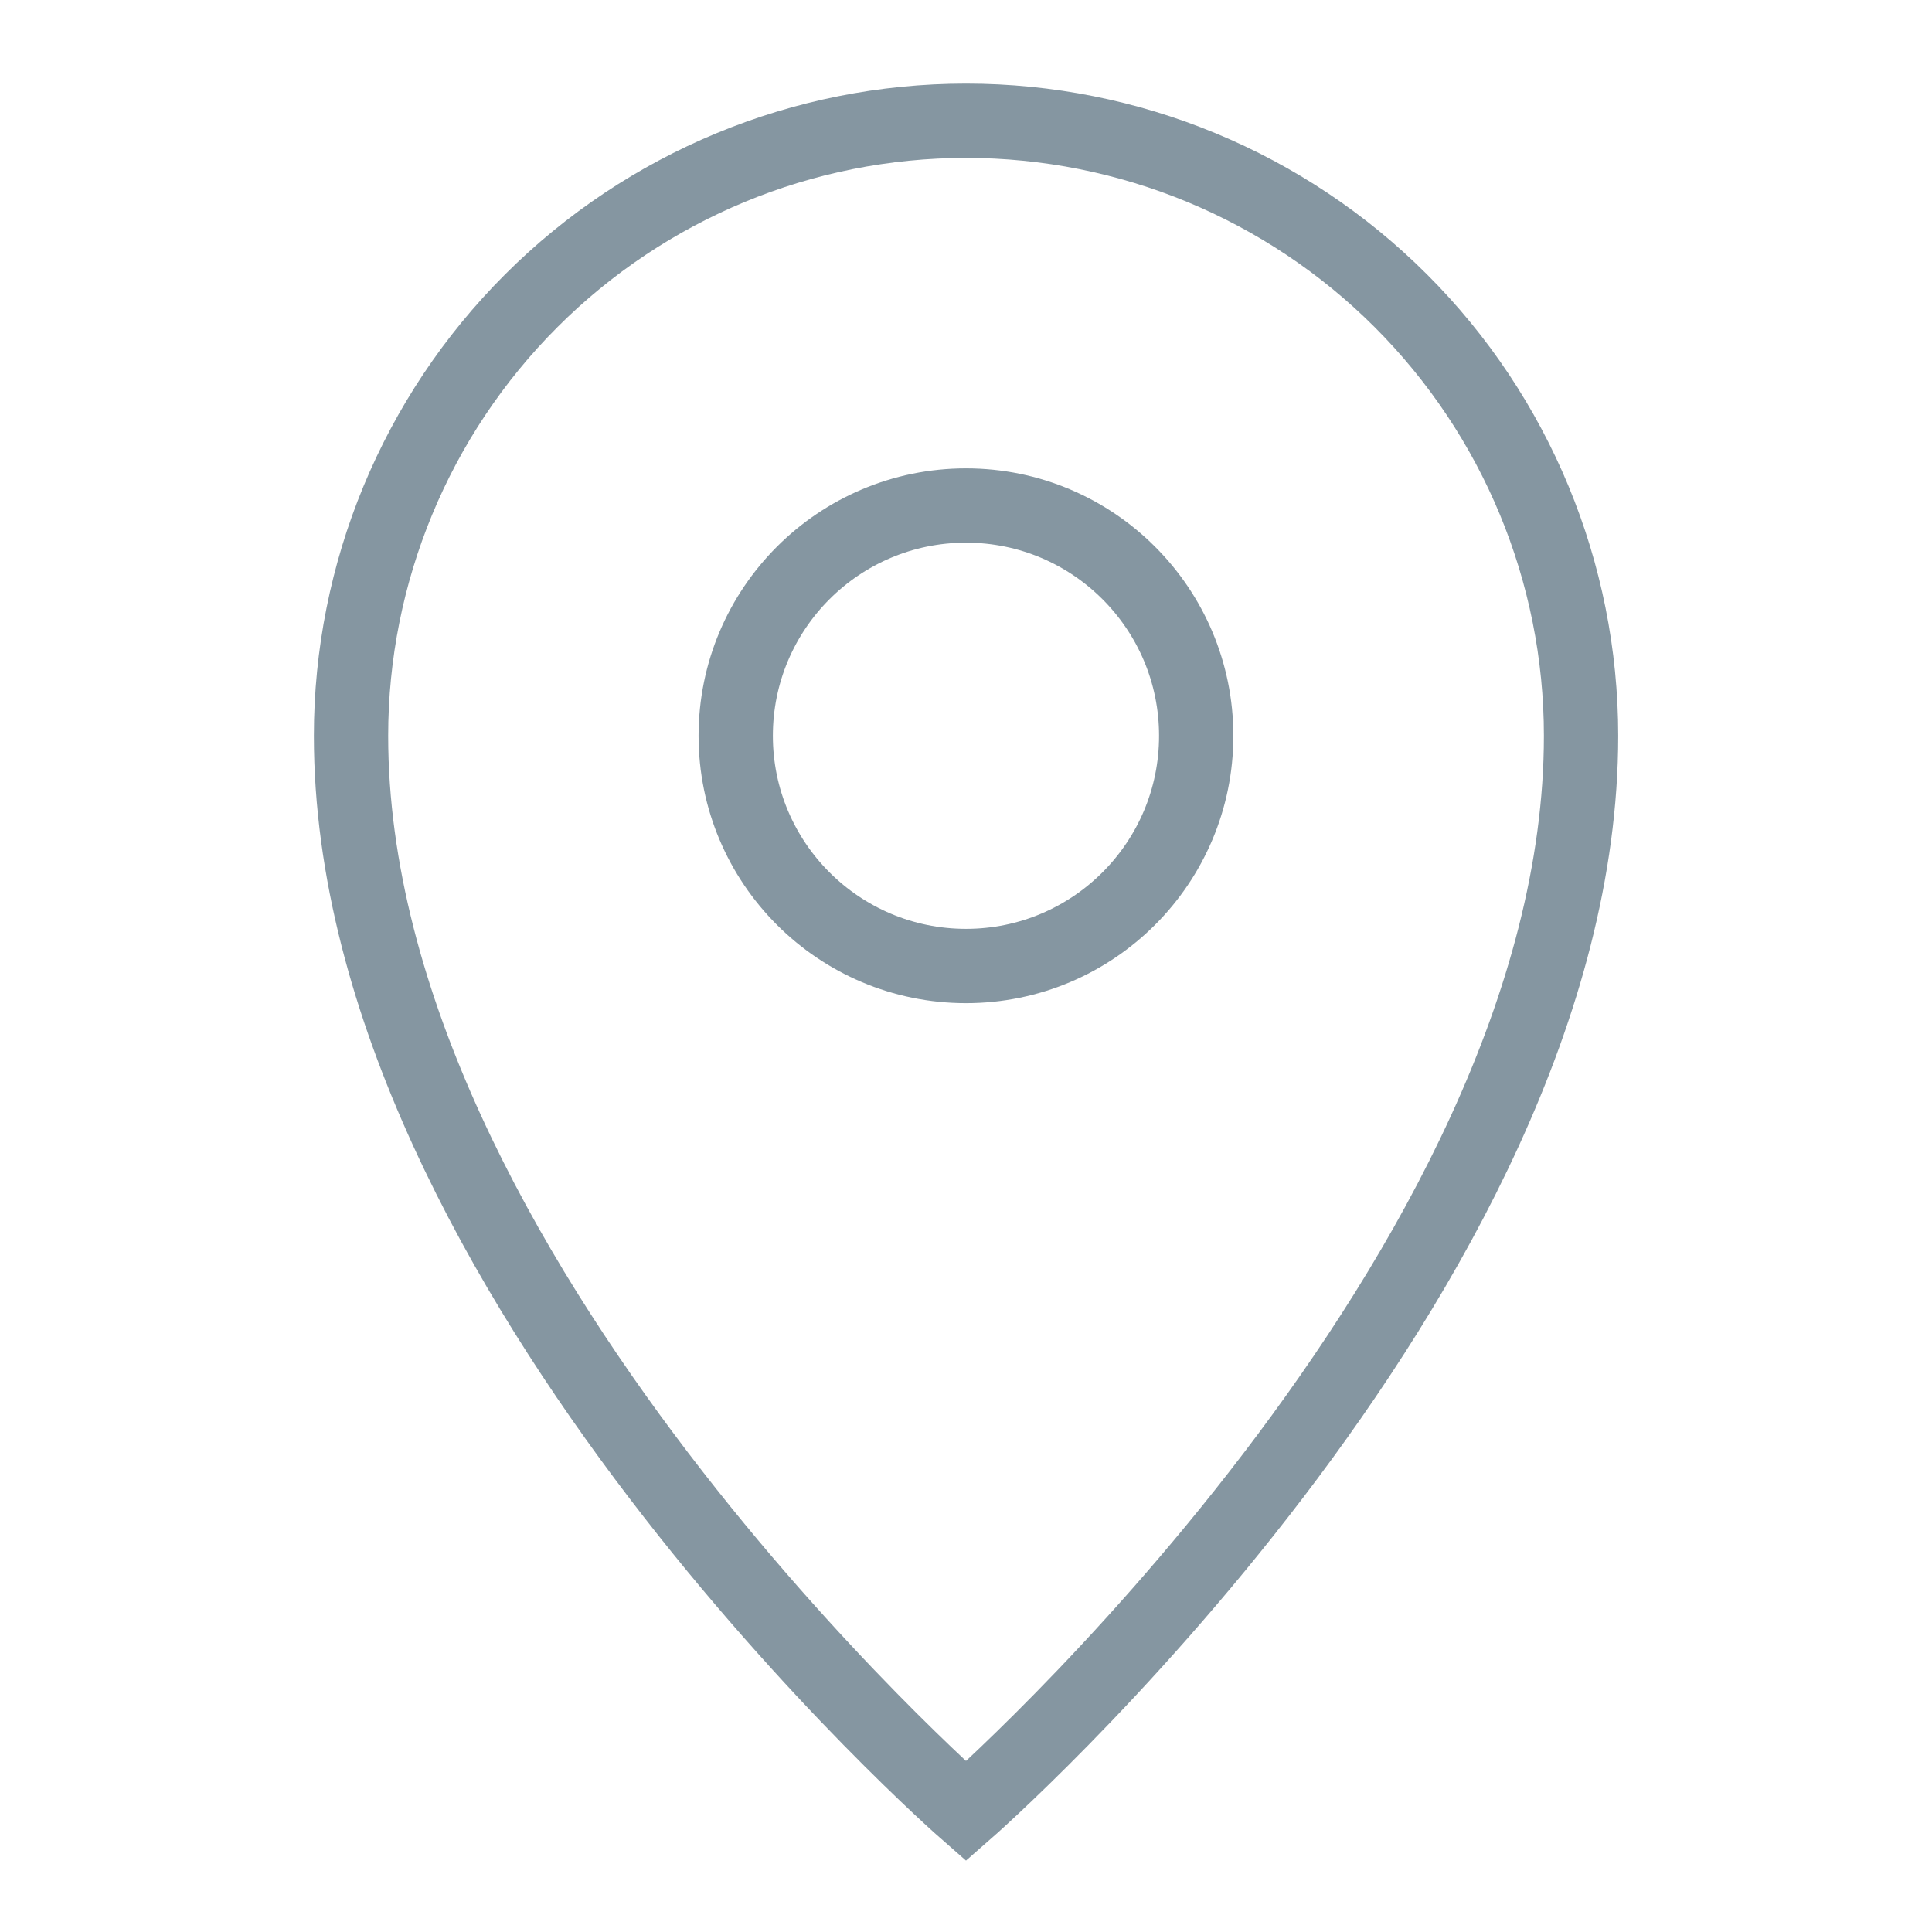 <svg width="26" height="26" viewBox="0 0 26 26" fill="none" xmlns="http://www.w3.org/2000/svg">
<g opacity="0.5">
<path d="M21.277 9.902C21.277 17.138 13 24.375 13 24.375C13 24.375 4.724 17.138 4.724 9.902C4.724 7.707 5.596 5.601 7.148 4.049C8.7 2.497 10.805 1.625 13 1.625C15.195 1.625 17.301 2.497 18.853 4.049C20.405 5.601 21.277 7.707 21.277 9.902Z" stroke="#0C2E43" stroke-miterlimit="10"/>
<path d="M13 13C14.711 13 16.098 11.613 16.098 9.902C16.098 8.191 14.711 6.803 13 6.803C11.289 6.803 9.901 8.191 9.901 9.902C9.901 11.613 11.289 13 13 13Z" stroke="#0C2E43" stroke-miterlimit="10"/>
</g>
</svg>
